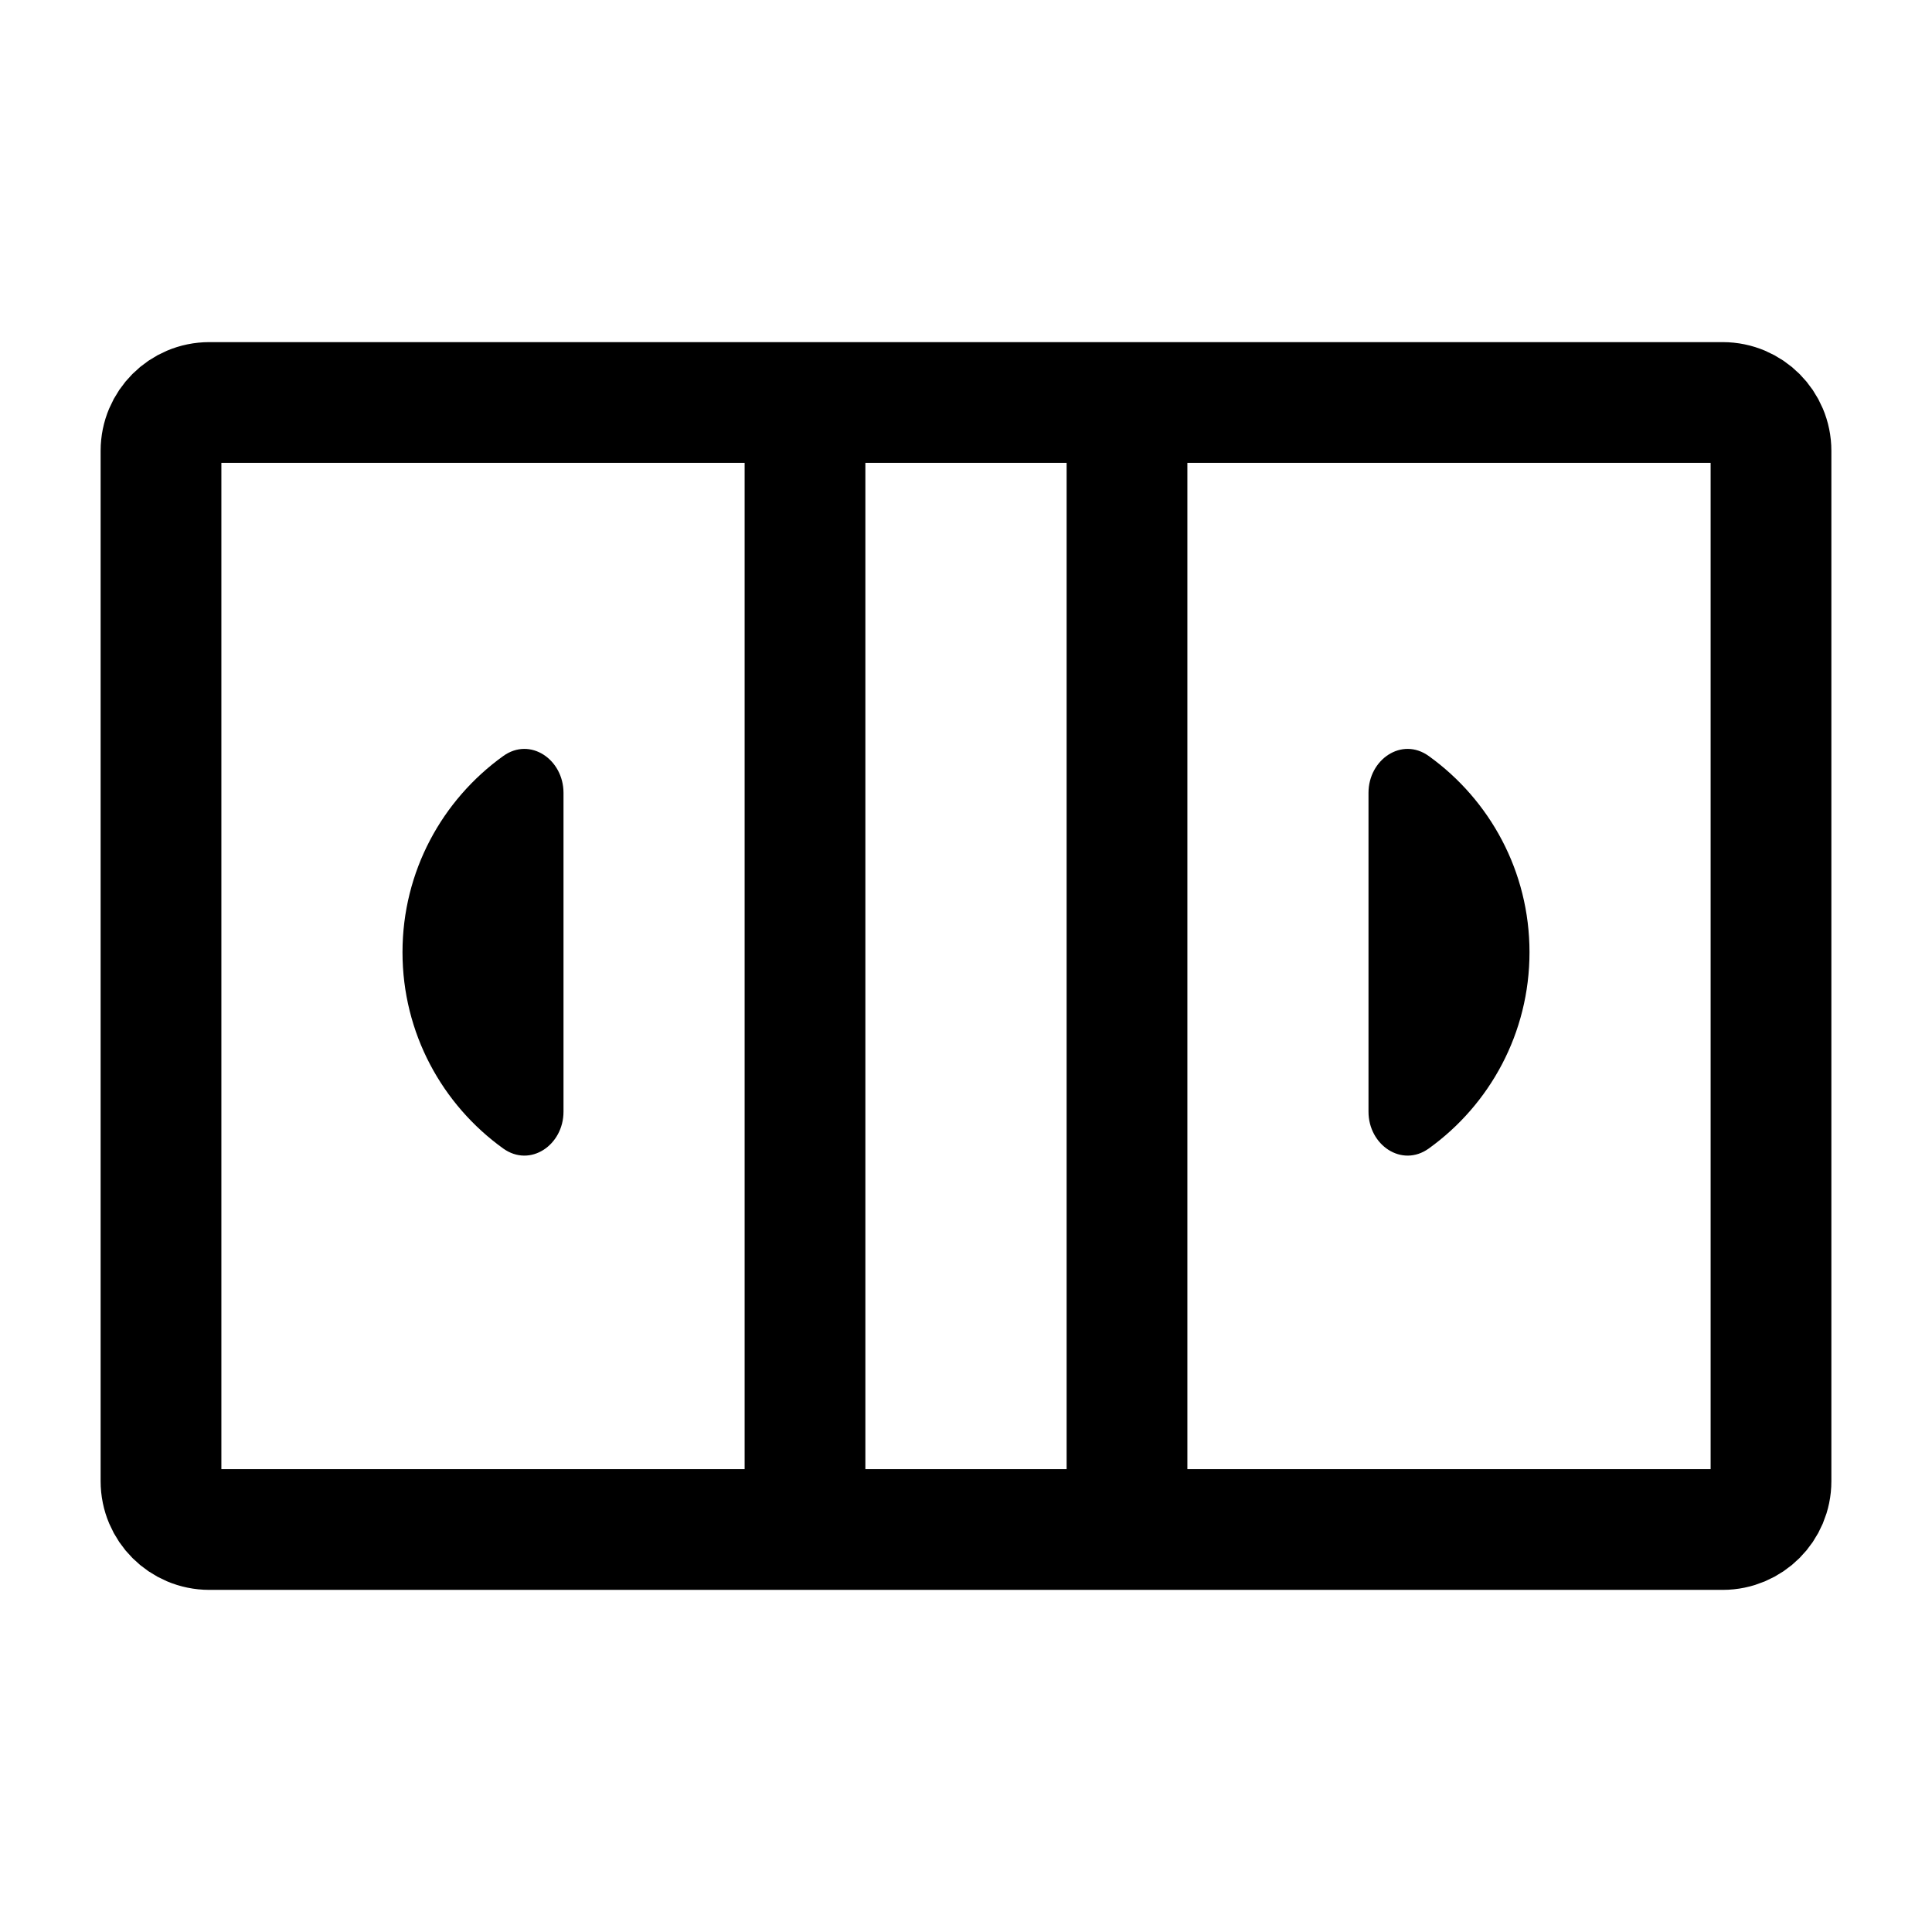 <?xml version="1.0" encoding="utf-8"?><!-- Uploaded to: SVG Repo, www.svgrepo.com, Generator: SVG Repo Mixer Tools -->
<svg width="800px" height="800px" viewBox="0 0 24 24" fill="none" xmlns="http://www.w3.org/2000/svg">
<path d="M14 5H21.4C21.731 5 22 5.269 22 5.6V18.4C22 18.731 21.731 19 21.4 19H14M14 5V19M14 5H10M14 19H10M10 19H2.6C2.269 19 2 18.731 2 18.4V5.6C2 5.269 2.269 5 2.6 5H10M10 19V5" stroke="#000000" stroke-width="1.5" stroke-linecap="round" stroke-linejoin="round"/>
<path d="M7 9.849C7 9.435 6.587 9.15 6.251 9.392C5.493 9.937 5 10.825 5 11.829C5 12.833 5.493 13.722 6.251 14.267C6.587 14.508 7 14.224 7 13.81C7 12.556 7 11.377 7 9.849Z" fill="#000000"/>
<path d="M17 9.849C17 9.435 17.413 9.15 17.749 9.392C18.507 9.937 19 10.825 19 11.829C19 12.833 18.507 13.722 17.749 14.267C17.413 14.508 17 14.224 17 13.81C17 12.556 17 11.377 17 9.849Z" fill="#000000"/>
</svg>